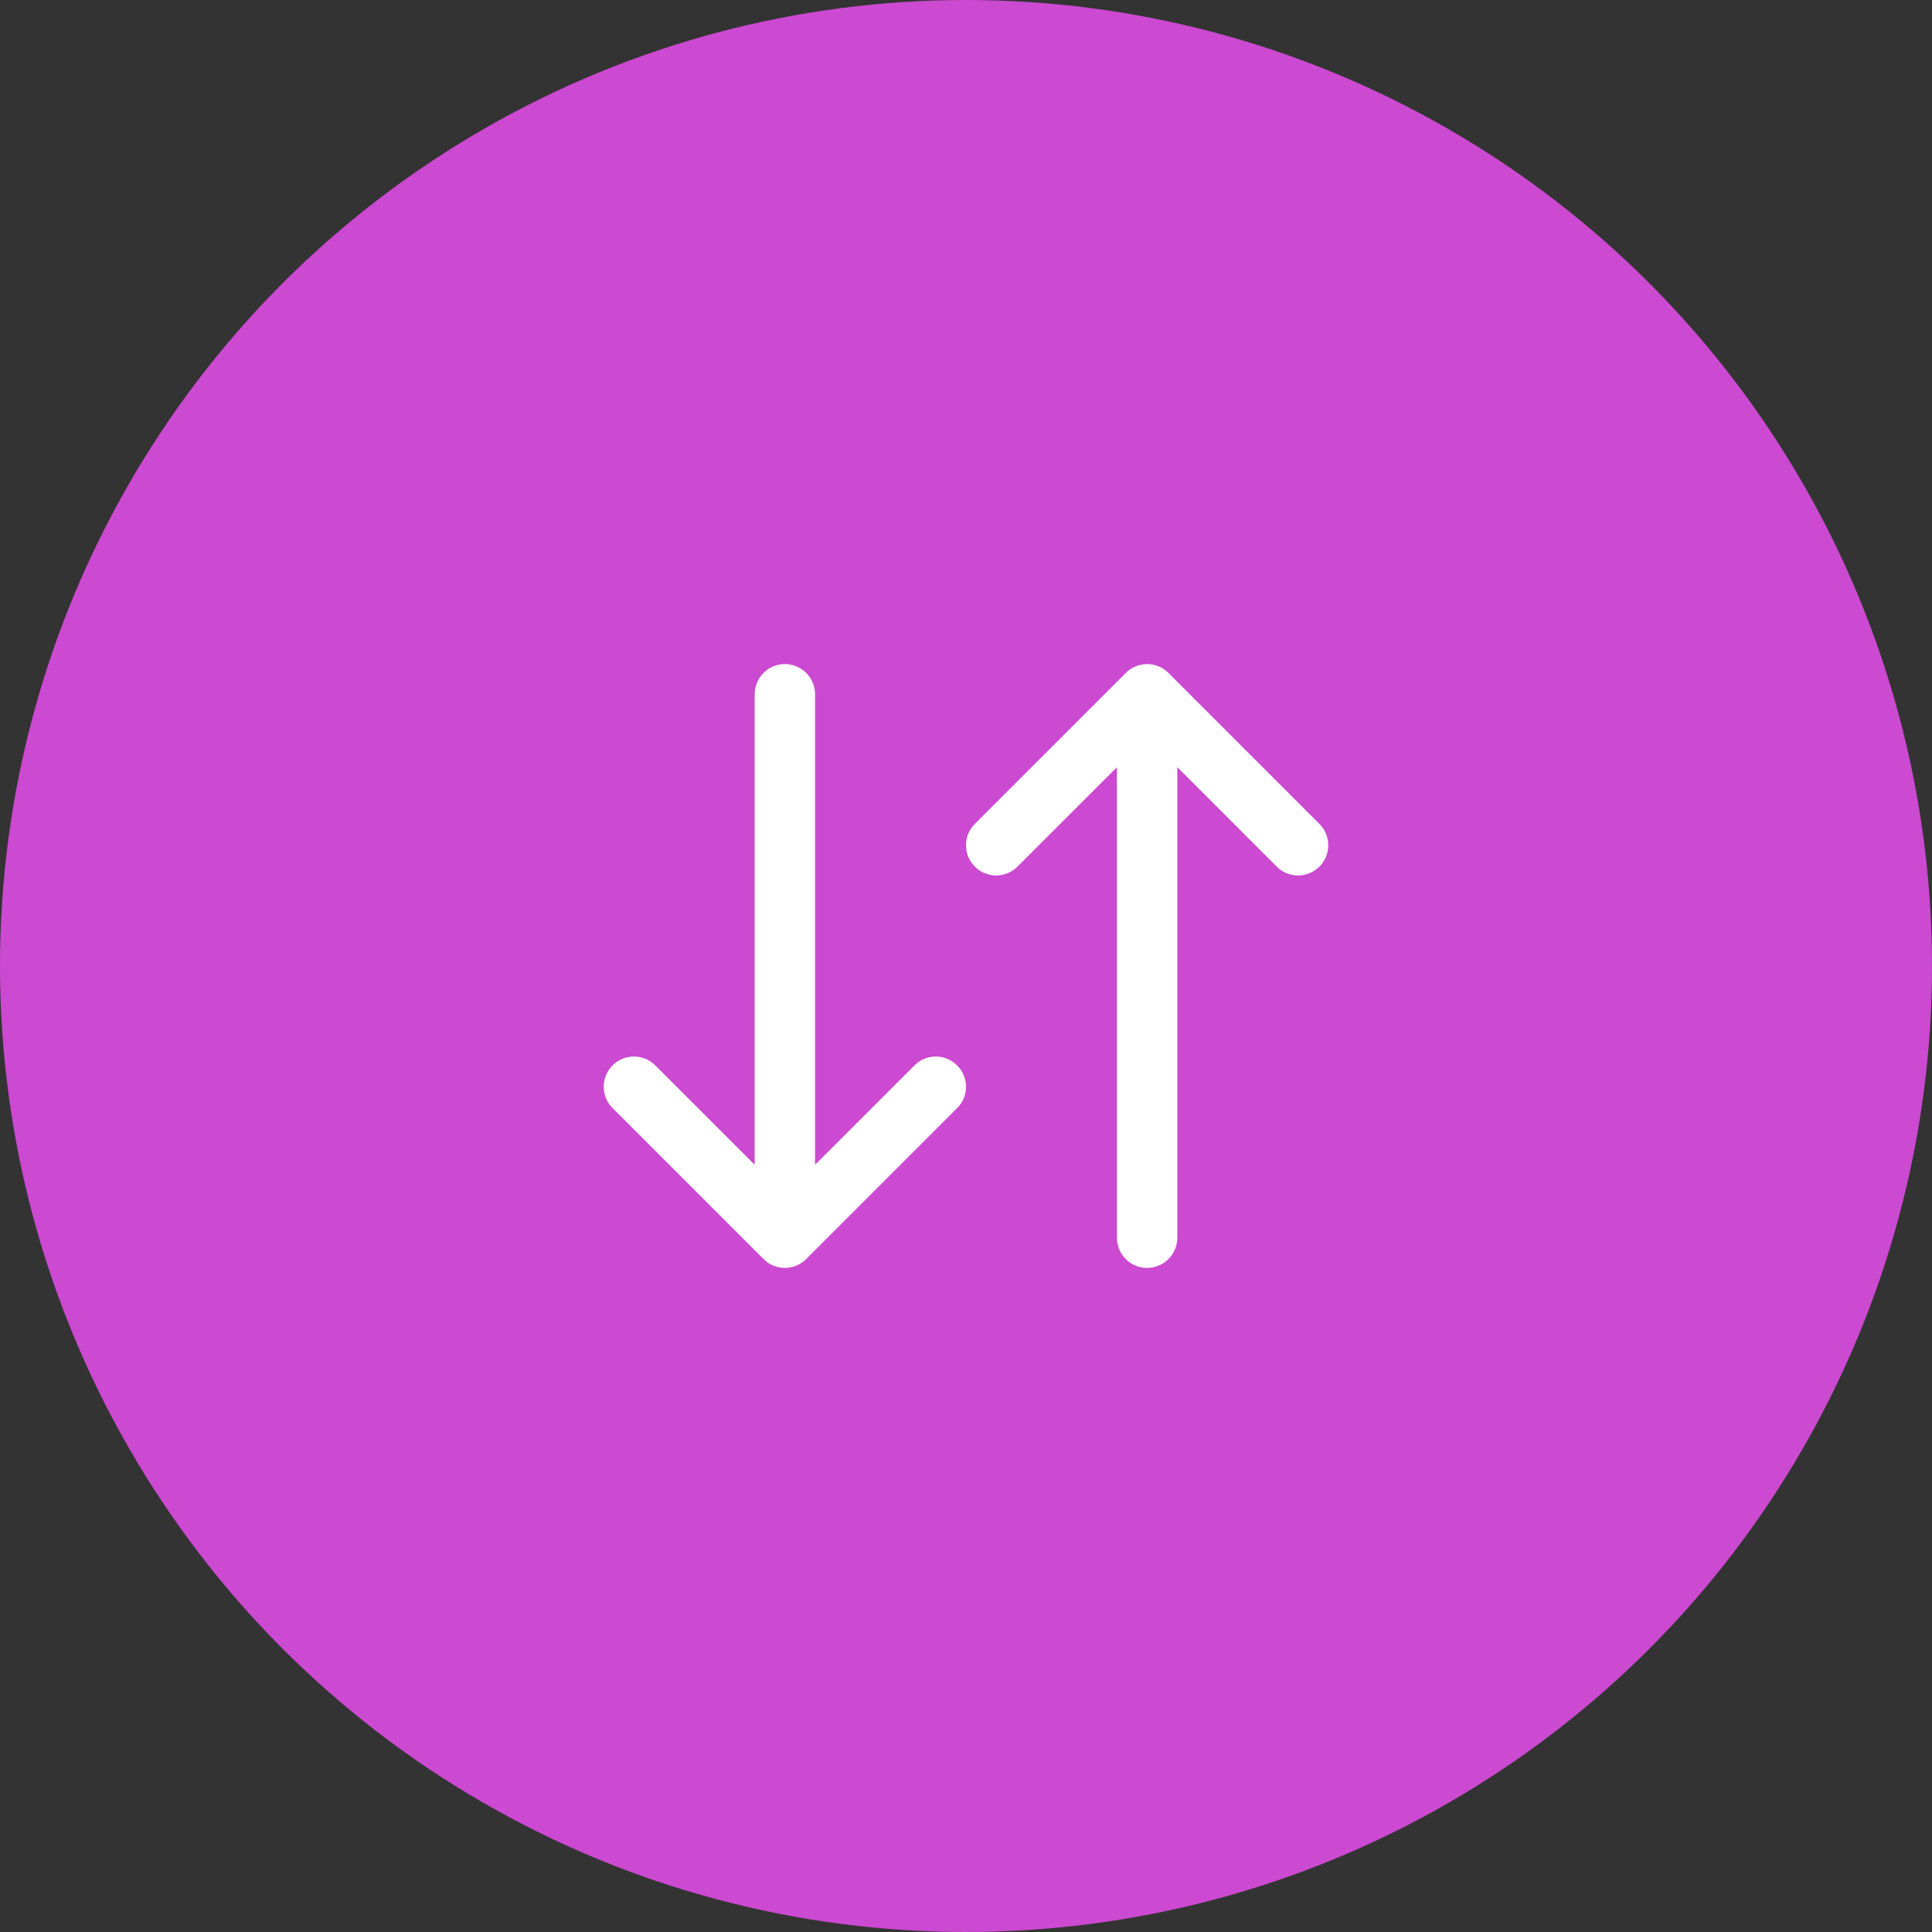 <svg xmlns="http://www.w3.org/2000/svg" width="48" height="48" fill="none"><rect width="100%" height="100%" fill="#333333" stroke="none"/><circle cx="24" cy="24" r="24" fill="#CC49D1"/><path fill="#fff" fill-rule="evenodd" d="M28.96 16.657a.75.75 0 0 0-.99.063l-3.75 3.75-.063.07a.75.75 0 0 0 .063.99l.07.063a.75.75 0 0 0 .99-.063l2.47-2.469V30.75l.005.087a.75.75 0 0 0 1.495-.087V19.061l2.47 2.47.07.062a.75.75 0 0 0 .99-1.123l-3.75-3.75-.07-.063Zm-12.75 9.75a.75.75 0 0 0-.99 1.123l3.75 3.75.07.063a.75.75 0 0 0 .99-.063l3.75-3.75.063-.07a.75.75 0 0 0-.063-.99l-.07-.063a.75.75 0 0 0-.99.063l-2.47 2.469V17.25l-.005-.087a.75.75 0 0 0-1.495.087v11.689l-2.47-2.47-.07-.062Z" clip-rule="evenodd"/></svg>